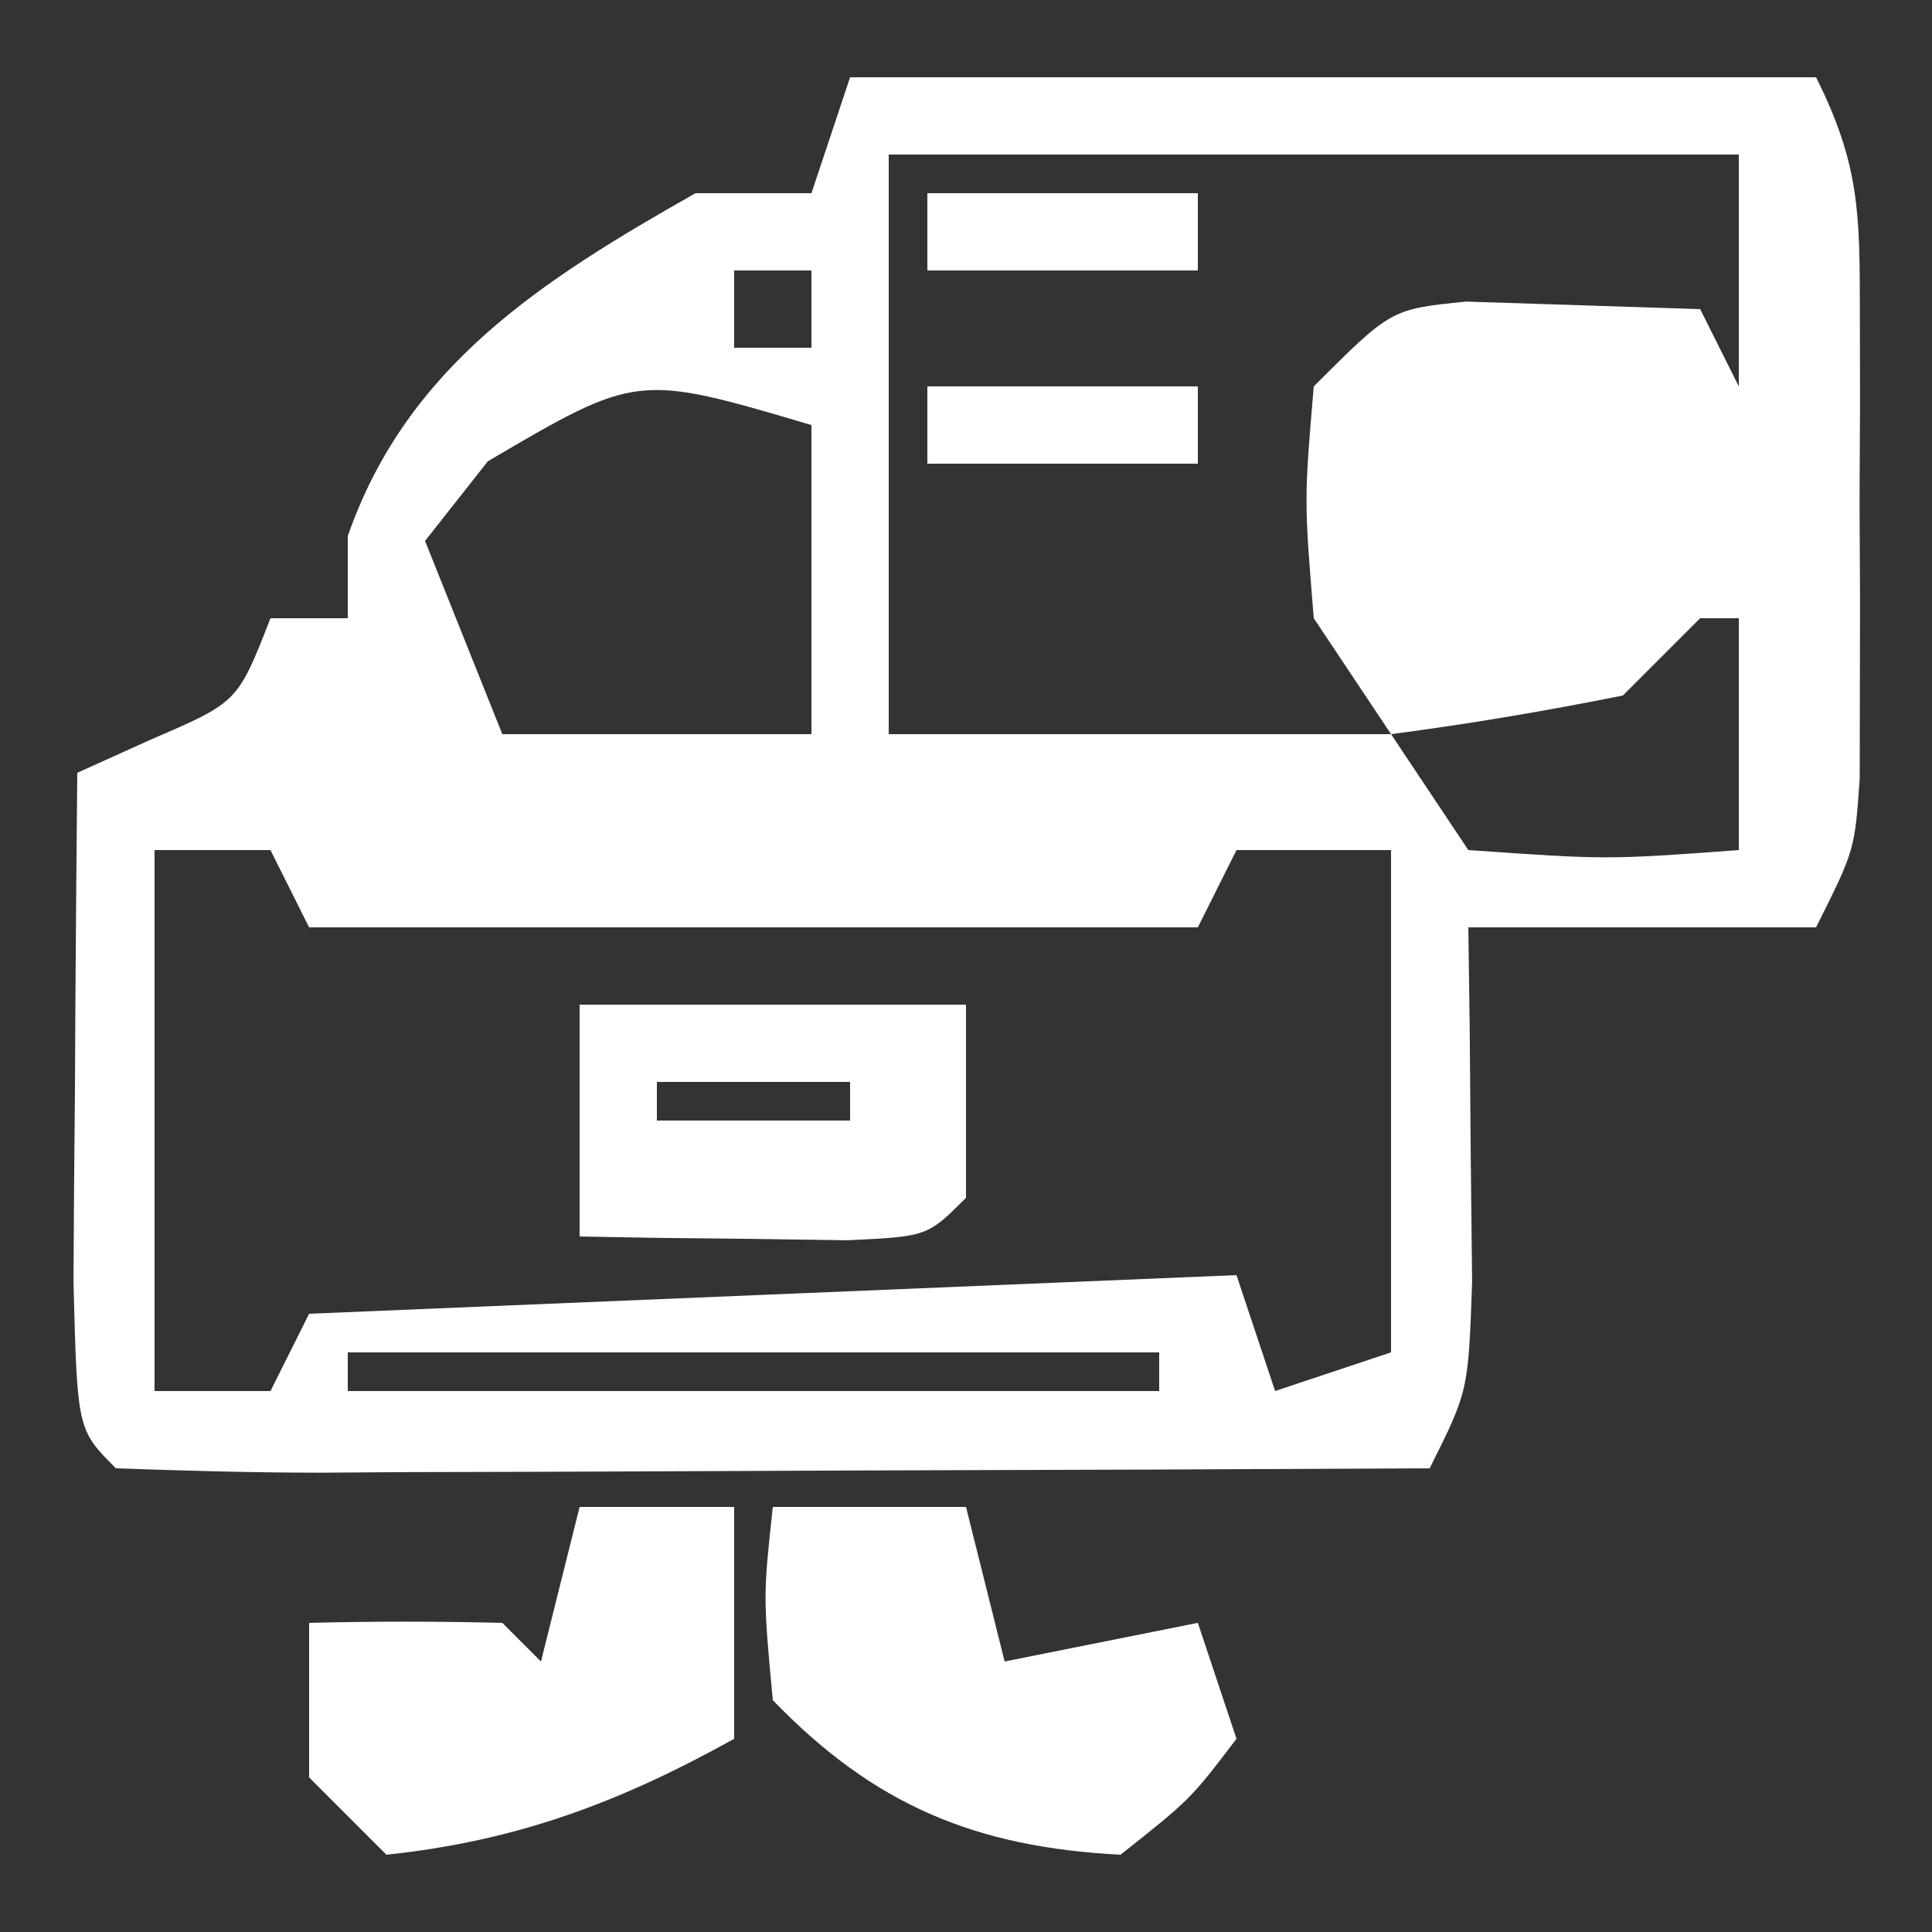 <?xml version="1.0" encoding="UTF-8"?>
<svg version="1.1" xmlns="http://www.w3.org/2000/svg" width="50" height="50">
<rect width="100%" height="100%" fill="#333333" stroke="none"/>
<path d="M0 0 C8.25 0 16.5 0 25 0 C26.135 2.271 26.129 3.543 26.133 6.062 C26.135 7.257 26.135 7.257 26.137 8.477 C26.133 9.309 26.129 10.142 26.125 11 C26.131 12.249 26.131 12.249 26.137 13.523 C26.135 14.32 26.134 15.117 26.133 15.938 C26.132 16.668 26.131 17.399 26.129 18.152 C26 20 26 20 25 22 C22.03 22 19.06 22 16 22 C16.012 22.843 16.023 23.686 16.035 24.555 C16.044 25.65 16.053 26.746 16.062 27.875 C16.074 28.966 16.086 30.056 16.098 31.18 C16 34 16 34 15 36 C10.176 36.025 5.352 36.043 0.529 36.055 C-1.114 36.06 -2.756 36.067 -4.398 36.075 C-6.754 36.088 -9.109 36.093 -11.465 36.098 C-12.203 36.103 -12.942 36.108 -13.703 36.113 C-15.469 36.113 -17.235 36.062 -19 36 C-20 35 -20 35 -20.098 31.184 C-20.091 29.602 -20.079 28.019 -20.062 26.438 C-20.058 25.631 -20.053 24.825 -20.049 23.994 C-20.037 21.996 -20.019 19.998 -20 18 C-19.361 17.711 -18.721 17.422 -18.062 17.125 C-15.848 16.172 -15.848 16.172 -15 14 C-14.34 14 -13.68 14 -13 14 C-13 13.299 -13 12.598 -13 11.875 C-11.47 7.476 -7.982 5.255 -4 3 C-3.01 3 -2.02 3 -1 3 C-0.67 2.01 -0.34 1.02 0 0 Z M1 2 C1 6.95 1 11.9 1 17 C5.29 17 9.58 17 14 17 C13.34 16.01 12.68 15.02 12 14 C11.75 10.938 11.75 10.938 12 8 C14 6 14 6 15.945 5.805 C17.964 5.87 19.982 5.935 22 6 C22.33 6.66 22.66 7.32 23 8 C23 6.02 23 4.04 23 2 C15.74 2 8.48 2 1 2 Z M-3 5 C-3 5.66 -3 6.32 -3 7 C-2.34 7 -1.68 7 -1 7 C-1 6.34 -1 5.68 -1 5 C-1.66 5 -2.32 5 -3 5 Z M-9.375 9.938 C-9.911 10.618 -10.447 11.299 -11 12 C-10.34 13.65 -9.68 15.3 -9 17 C-6.36 17 -3.72 17 -1 17 C-1 14.36 -1 11.72 -1 9 C-5.508 7.666 -5.508 7.666 -9.375 9.938 Z M22 14 C21.34 14.66 20.68 15.32 20 16 C18.012 16.398 16.011 16.738 14 17 C14.99 18.485 14.99 18.485 16 20 C19.584 20.25 19.584 20.25 23 20 C23 18.02 23 16.04 23 14 C22.67 14 22.34 14 22 14 Z M-18 20 C-18 24.62 -18 29.24 -18 34 C-17.01 34 -16.02 34 -15 34 C-14.67 33.34 -14.34 32.68 -14 32 C-6.08 31.67 1.84 31.34 10 31 C10.33 31.99 10.66 32.98 11 34 C11.99 33.67 12.98 33.34 14 33 C14 28.71 14 24.42 14 20 C12.68 20 11.36 20 10 20 C9.67 20.66 9.34 21.32 9 22 C1.41 22 -6.18 22 -14 22 C-14.33 21.34 -14.66 20.68 -15 20 C-15.99 20 -16.98 20 -18 20 Z M-13 33 C-13 33.33 -13 33.66 -13 34 C-6.07 34 0.86 34 8 34 C8 33.67 8 33.34 8 33 C1.07 33 -5.86 33 -13 33 Z " fill="#FFFFFF" transform="translate(22,2)"/>
<path d="M0 0 C1.65 0 3.3 0 5 0 C5.33 1.32 5.66 2.64 6 4 C7.65 3.67 9.3 3.34 11 3 C11.33 3.99 11.66 4.98 12 6 C10.812 7.562 10.812 7.562 9 9 C5.242 8.807 2.617 7.714 0 5 C-0.25 2.312 -0.25 2.312 0 0 Z " fill="#FFFFFF" transform="translate(20,39)"/>
<path d="M0 0 C1.32 0 2.64 0 4 0 C4 1.98 4 3.96 4 6 C1.043 7.643 -1.62 8.644 -5 9 C-5.66 8.34 -6.32 7.68 -7 7 C-7 5.68 -7 4.36 -7 3 C-5.334 2.957 -3.666 2.959 -2 3 C-1.67 3.33 -1.34 3.66 -1 4 C-0.67 2.68 -0.34 1.36 0 0 Z " fill="#FFFFFF" transform="translate(15,39)"/>
<path d="M0 0 C3.3 0 6.6 0 10 0 C10 1.65 10 3.3 10 5 C9 6 9 6 6.934 6.098 C6.11 6.086 5.286 6.074 4.438 6.062 C3.611 6.053 2.785 6.044 1.934 6.035 C1.296 6.024 0.657 6.012 0 6 C0 4.02 0 2.04 0 0 Z M2 2 C2 2.33 2 2.66 2 3 C3.65 3 5.3 3 7 3 C7 2.67 7 2.34 7 2 C5.35 2 3.7 2 2 2 Z " fill="#FFFFFF" transform="translate(15,26)"/>
<path d="M0 0 C2.31 0 4.62 0 7 0 C7 0.66 7 1.32 7 2 C4.69 2 2.38 2 0 2 C0 1.34 0 0.68 0 0 Z " fill="#FFFFFF" transform="translate(24,10)"/>
<path d="M0 0 C2.31 0 4.62 0 7 0 C7 0.66 7 1.32 7 2 C4.69 2 2.38 2 0 2 C0 1.34 0 0.68 0 0 Z " fill="#FFFFFF" transform="translate(24,5)"/>
</svg>
